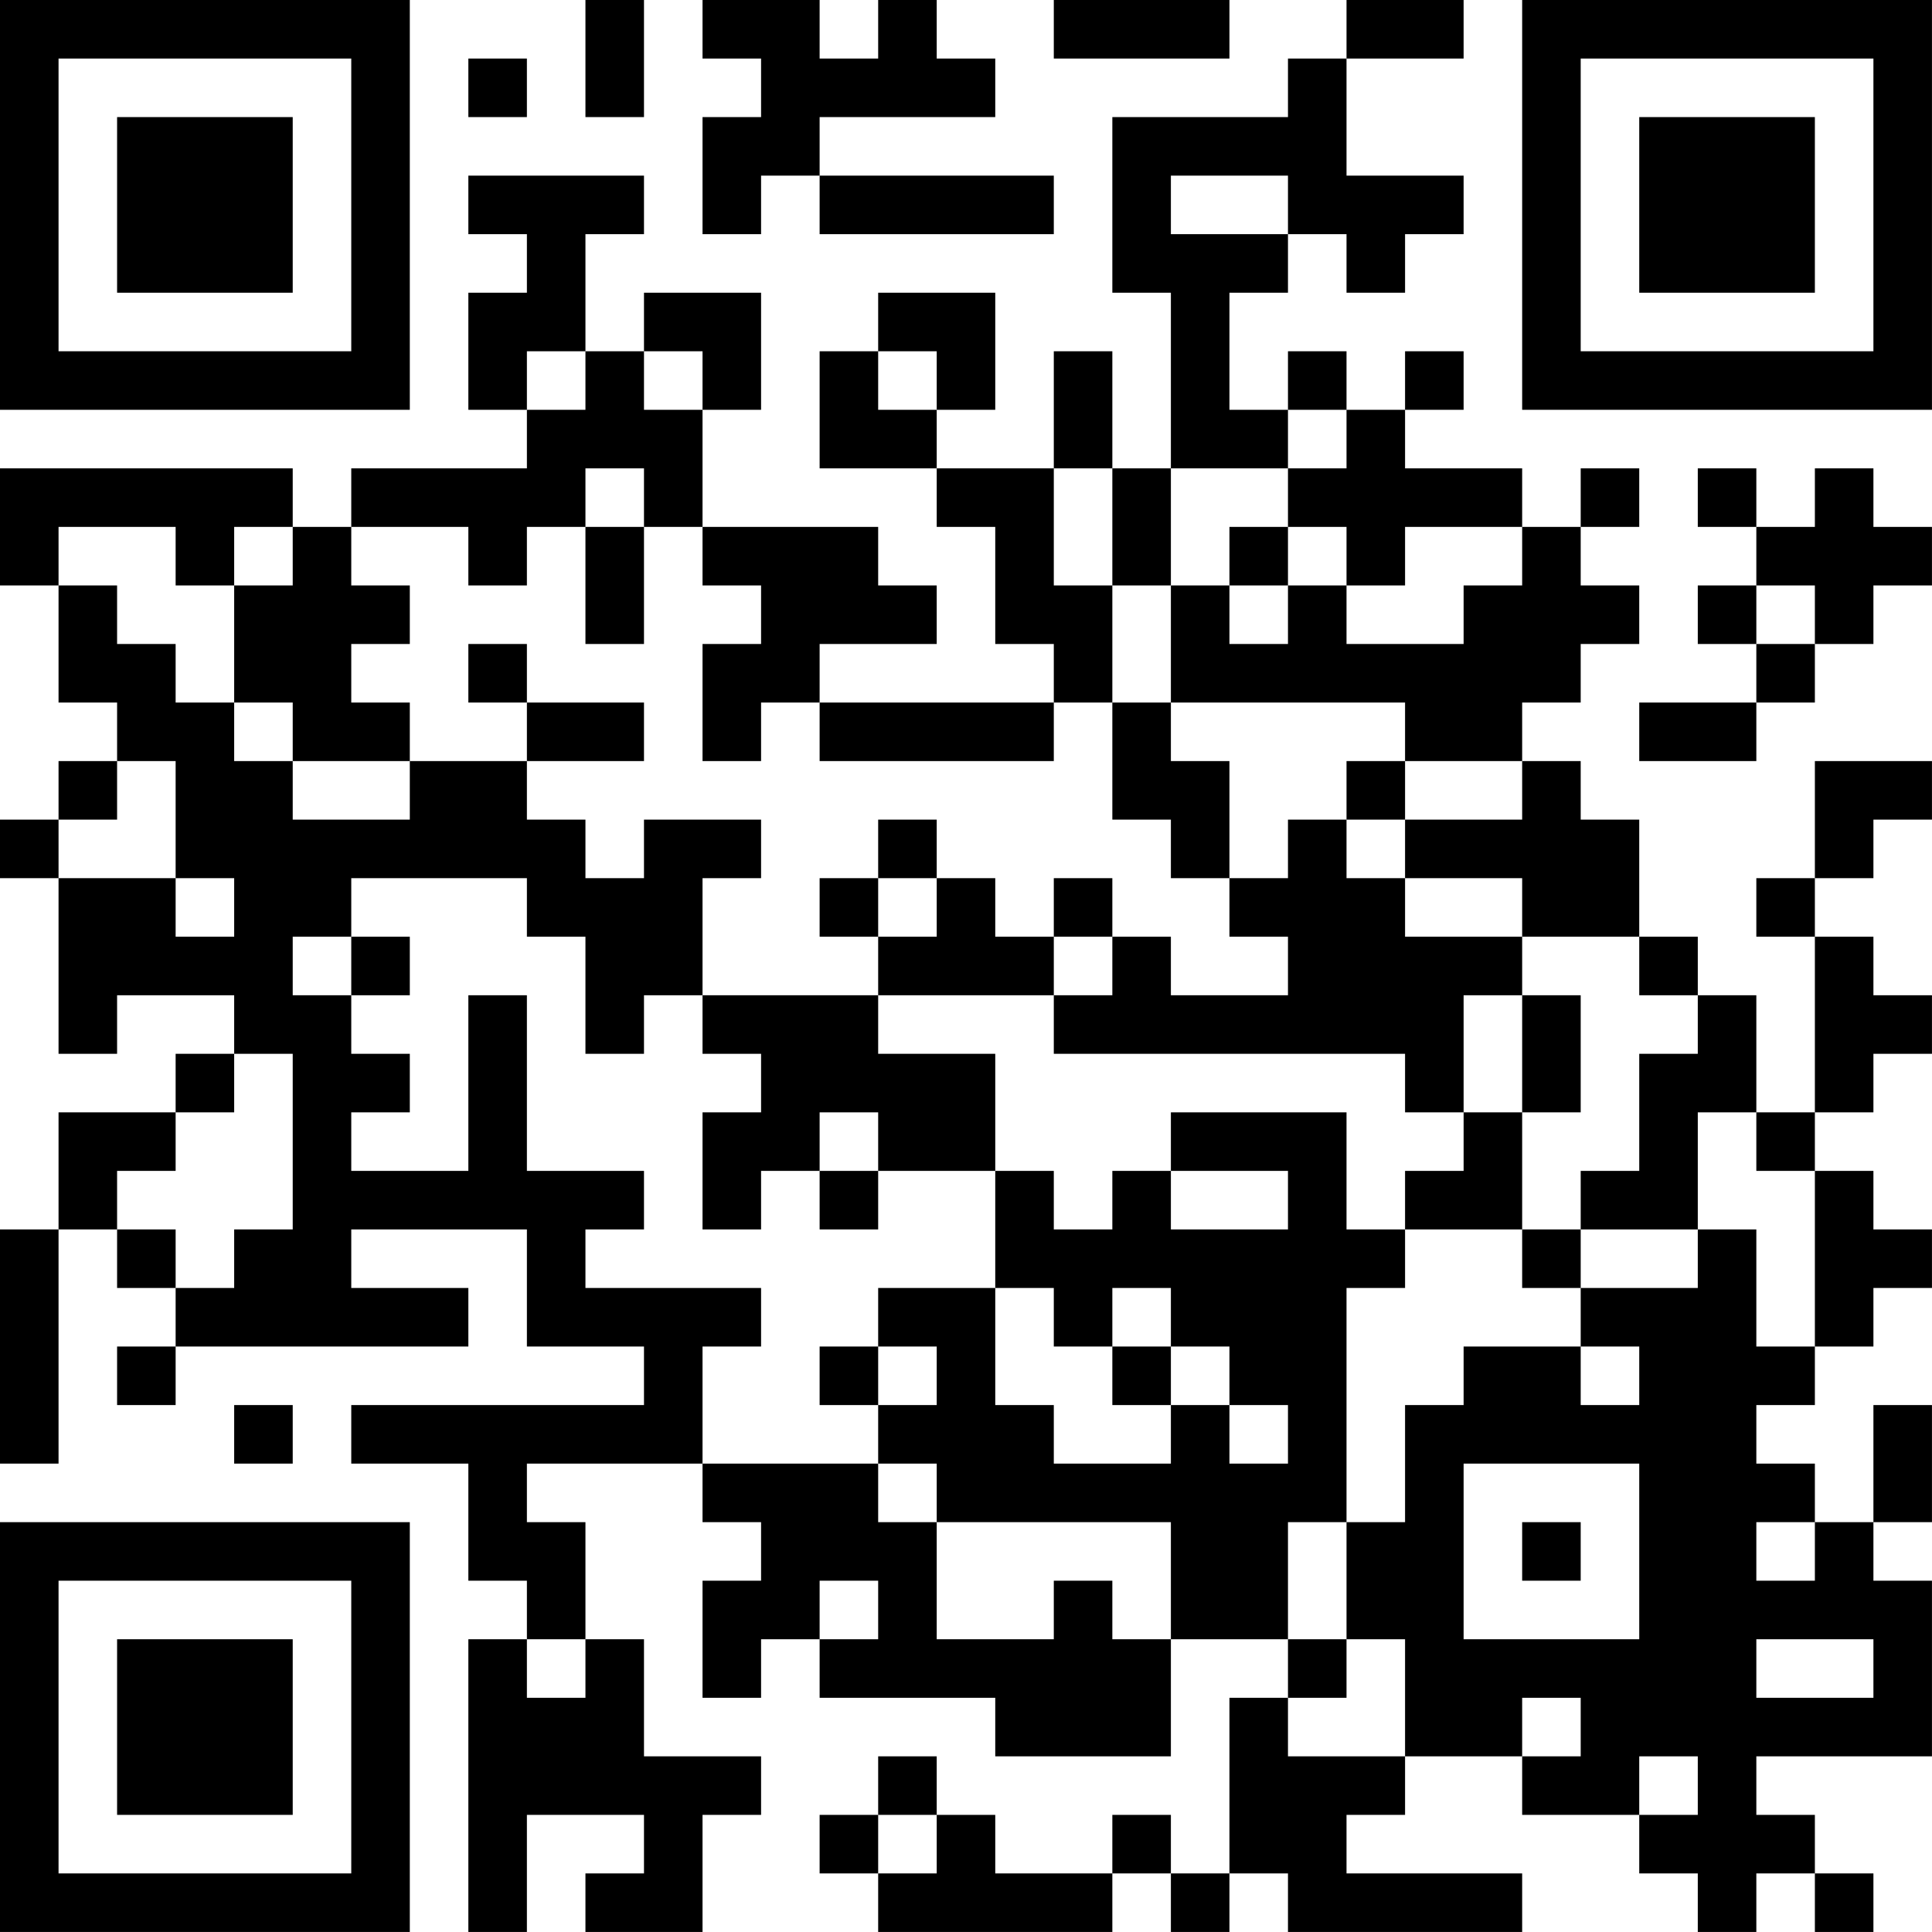 <?xml version="1.0" encoding="UTF-8"?>
<svg xmlns="http://www.w3.org/2000/svg" version="1.1" width="400" height="400" viewBox="0 0 400 400"><rect x="0" y="0" width="400" height="400" fill="#ffffff"/><g transform="scale(12.121)"><g transform="translate(0,0)"><path fill-rule="evenodd" d="M10 0L10 2L11 2L11 0ZM12 0L12 1L13 1L13 2L12 2L12 4L13 4L13 3L14 3L14 4L18 4L18 3L14 3L14 2L17 2L17 1L16 1L16 0L15 0L15 1L14 1L14 0ZM18 0L18 1L21 1L21 0ZM23 0L23 1L22 1L22 2L19 2L19 5L20 5L20 8L19 8L19 6L18 6L18 8L16 8L16 7L17 7L17 5L15 5L15 6L14 6L14 8L16 8L16 9L17 9L17 11L18 11L18 12L14 12L14 11L16 11L16 10L15 10L15 9L12 9L12 7L13 7L13 5L11 5L11 6L10 6L10 4L11 4L11 3L8 3L8 4L9 4L9 5L8 5L8 7L9 7L9 8L6 8L6 9L5 9L5 8L0 8L0 10L1 10L1 12L2 12L2 13L1 13L1 14L0 14L0 15L1 15L1 18L2 18L2 17L4 17L4 18L3 18L3 19L1 19L1 21L0 21L0 25L1 25L1 21L2 21L2 22L3 22L3 23L2 23L2 24L3 24L3 23L8 23L8 22L6 22L6 21L9 21L9 23L11 23L11 24L6 24L6 25L8 25L8 27L9 27L9 28L8 28L8 33L9 33L9 31L11 31L11 32L10 32L10 33L12 33L12 31L13 31L13 30L11 30L11 28L10 28L10 26L9 26L9 25L12 25L12 26L13 26L13 27L12 27L12 29L13 29L13 28L14 28L14 29L17 29L17 30L20 30L20 28L22 28L22 29L21 29L21 32L20 32L20 31L19 31L19 32L17 32L17 31L16 31L16 30L15 30L15 31L14 31L14 32L15 32L15 33L19 33L19 32L20 32L20 33L21 33L21 32L22 32L22 33L26 33L26 32L23 32L23 31L24 31L24 30L26 30L26 31L28 31L28 32L29 32L29 33L30 33L30 32L31 32L31 33L32 33L32 32L31 32L31 31L30 31L30 30L33 30L33 27L32 27L32 26L33 26L33 24L32 24L32 26L31 26L31 25L30 25L30 24L31 24L31 23L32 23L32 22L33 22L33 21L32 21L32 20L31 20L31 19L32 19L32 18L33 18L33 17L32 17L32 16L31 16L31 15L32 15L32 14L33 14L33 13L31 13L31 15L30 15L30 16L31 16L31 19L30 19L30 17L29 17L29 16L28 16L28 14L27 14L27 13L26 13L26 12L27 12L27 11L28 11L28 10L27 10L27 9L28 9L28 8L27 8L27 9L26 9L26 8L24 8L24 7L25 7L25 6L24 6L24 7L23 7L23 6L22 6L22 7L21 7L21 5L22 5L22 4L23 4L23 5L24 5L24 4L25 4L25 3L23 3L23 1L25 1L25 0ZM8 1L8 2L9 2L9 1ZM20 3L20 4L22 4L22 3ZM9 6L9 7L10 7L10 6ZM11 6L11 7L12 7L12 6ZM15 6L15 7L16 7L16 6ZM22 7L22 8L20 8L20 10L19 10L19 8L18 8L18 10L19 10L19 12L18 12L18 13L14 13L14 12L13 12L13 13L12 13L12 11L13 11L13 10L12 10L12 9L11 9L11 8L10 8L10 9L9 9L9 10L8 10L8 9L6 9L6 10L7 10L7 11L6 11L6 12L7 12L7 13L5 13L5 12L4 12L4 10L5 10L5 9L4 9L4 10L3 10L3 9L1 9L1 10L2 10L2 11L3 11L3 12L4 12L4 13L5 13L5 14L7 14L7 13L9 13L9 14L10 14L10 15L11 15L11 14L13 14L13 15L12 15L12 17L11 17L11 18L10 18L10 16L9 16L9 15L6 15L6 16L5 16L5 17L6 17L6 18L7 18L7 19L6 19L6 20L8 20L8 17L9 17L9 20L11 20L11 21L10 21L10 22L13 22L13 23L12 23L12 25L15 25L15 26L16 26L16 28L18 28L18 27L19 27L19 28L20 28L20 26L16 26L16 25L15 25L15 24L16 24L16 23L15 23L15 22L17 22L17 24L18 24L18 25L20 25L20 24L21 24L21 25L22 25L22 24L21 24L21 23L20 23L20 22L19 22L19 23L18 23L18 22L17 22L17 20L18 20L18 21L19 21L19 20L20 20L20 21L22 21L22 20L20 20L20 19L23 19L23 21L24 21L24 22L23 22L23 26L22 26L22 28L23 28L23 29L22 29L22 30L24 30L24 28L23 28L23 26L24 26L24 24L25 24L25 23L27 23L27 24L28 24L28 23L27 23L27 22L29 22L29 21L30 21L30 23L31 23L31 20L30 20L30 19L29 19L29 21L27 21L27 20L28 20L28 18L29 18L29 17L28 17L28 16L26 16L26 15L24 15L24 14L26 14L26 13L24 13L24 12L20 12L20 10L21 10L21 11L22 11L22 10L23 10L23 11L25 11L25 10L26 10L26 9L24 9L24 10L23 10L23 9L22 9L22 8L23 8L23 7ZM29 8L29 9L30 9L30 10L29 10L29 11L30 11L30 12L28 12L28 13L30 13L30 12L31 12L31 11L32 11L32 10L33 10L33 9L32 9L32 8L31 8L31 9L30 9L30 8ZM10 9L10 11L11 11L11 9ZM21 9L21 10L22 10L22 9ZM30 10L30 11L31 11L31 10ZM8 11L8 12L9 12L9 13L11 13L11 12L9 12L9 11ZM19 12L19 14L20 14L20 15L21 15L21 16L22 16L22 17L20 17L20 16L19 16L19 15L18 15L18 16L17 16L17 15L16 15L16 14L15 14L15 15L14 15L14 16L15 16L15 17L12 17L12 18L13 18L13 19L12 19L12 21L13 21L13 20L14 20L14 21L15 21L15 20L17 20L17 18L15 18L15 17L18 17L18 18L24 18L24 19L25 19L25 20L24 20L24 21L26 21L26 22L27 22L27 21L26 21L26 19L27 19L27 17L26 17L26 16L24 16L24 15L23 15L23 14L24 14L24 13L23 13L23 14L22 14L22 15L21 15L21 13L20 13L20 12ZM2 13L2 14L1 14L1 15L3 15L3 16L4 16L4 15L3 15L3 13ZM15 15L15 16L16 16L16 15ZM6 16L6 17L7 17L7 16ZM18 16L18 17L19 17L19 16ZM25 17L25 19L26 19L26 17ZM4 18L4 19L3 19L3 20L2 20L2 21L3 21L3 22L4 22L4 21L5 21L5 18ZM14 19L14 20L15 20L15 19ZM14 23L14 24L15 24L15 23ZM19 23L19 24L20 24L20 23ZM4 24L4 25L5 25L5 24ZM25 25L25 28L28 28L28 25ZM26 26L26 27L27 27L27 26ZM30 26L30 27L31 27L31 26ZM14 27L14 28L15 28L15 27ZM9 28L9 29L10 29L10 28ZM30 28L30 29L32 29L32 28ZM26 29L26 30L27 30L27 29ZM28 30L28 31L29 31L29 30ZM15 31L15 32L16 32L16 31ZM0 0L0 7L7 7L7 0ZM1 1L1 6L6 6L6 1ZM2 2L2 5L5 5L5 2ZM26 0L26 7L33 7L33 0ZM27 1L27 6L32 6L32 1ZM28 2L28 5L31 5L31 2ZM0 26L0 33L7 33L7 26ZM1 27L1 32L6 32L6 27ZM2 28L2 31L5 31L5 28Z" fill="#000000"/></g></g></svg>
